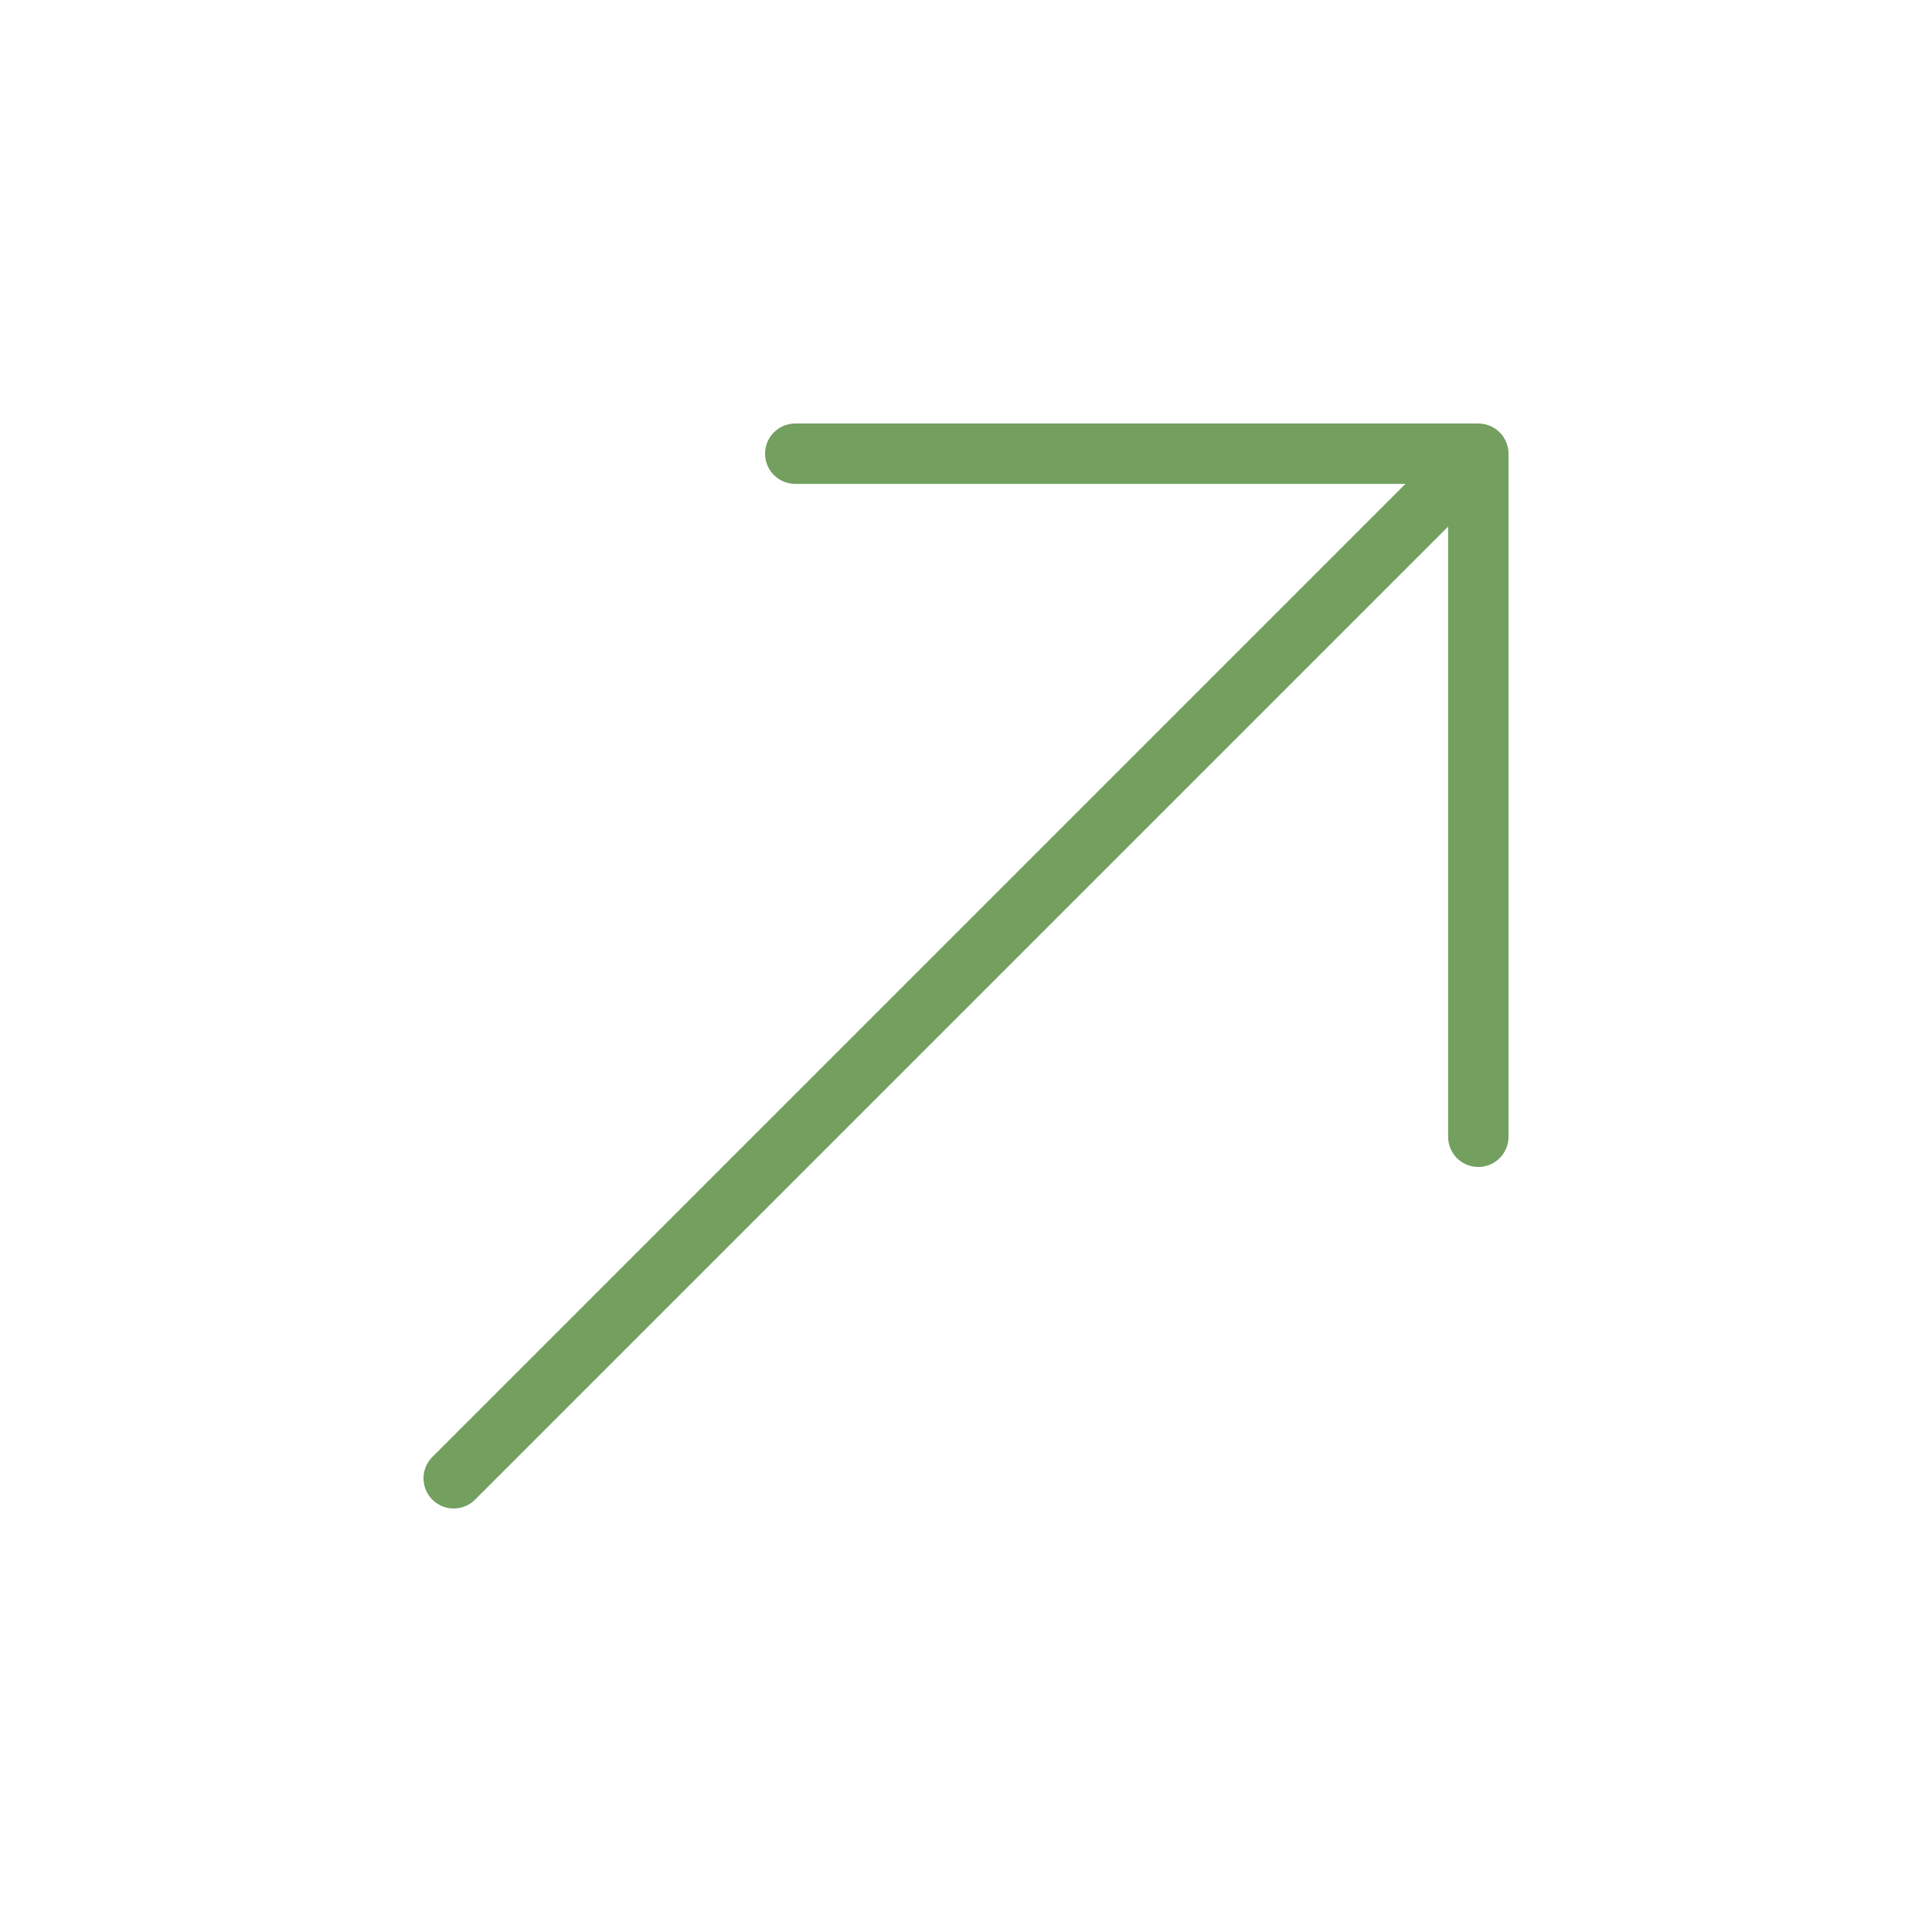 <?xml version="1.0" encoding="UTF-8"?> <svg xmlns="http://www.w3.org/2000/svg" width="48" height="48" viewBox="0 0 48 48" fill="none"><path d="M36.728 11.272V28.243M36.728 11.272L19.758 11.272M36.728 11.272L11.272 36.728" stroke="#739F5F" stroke-width="1.5" stroke-linecap="round" stroke-linejoin="round"></path></svg> 